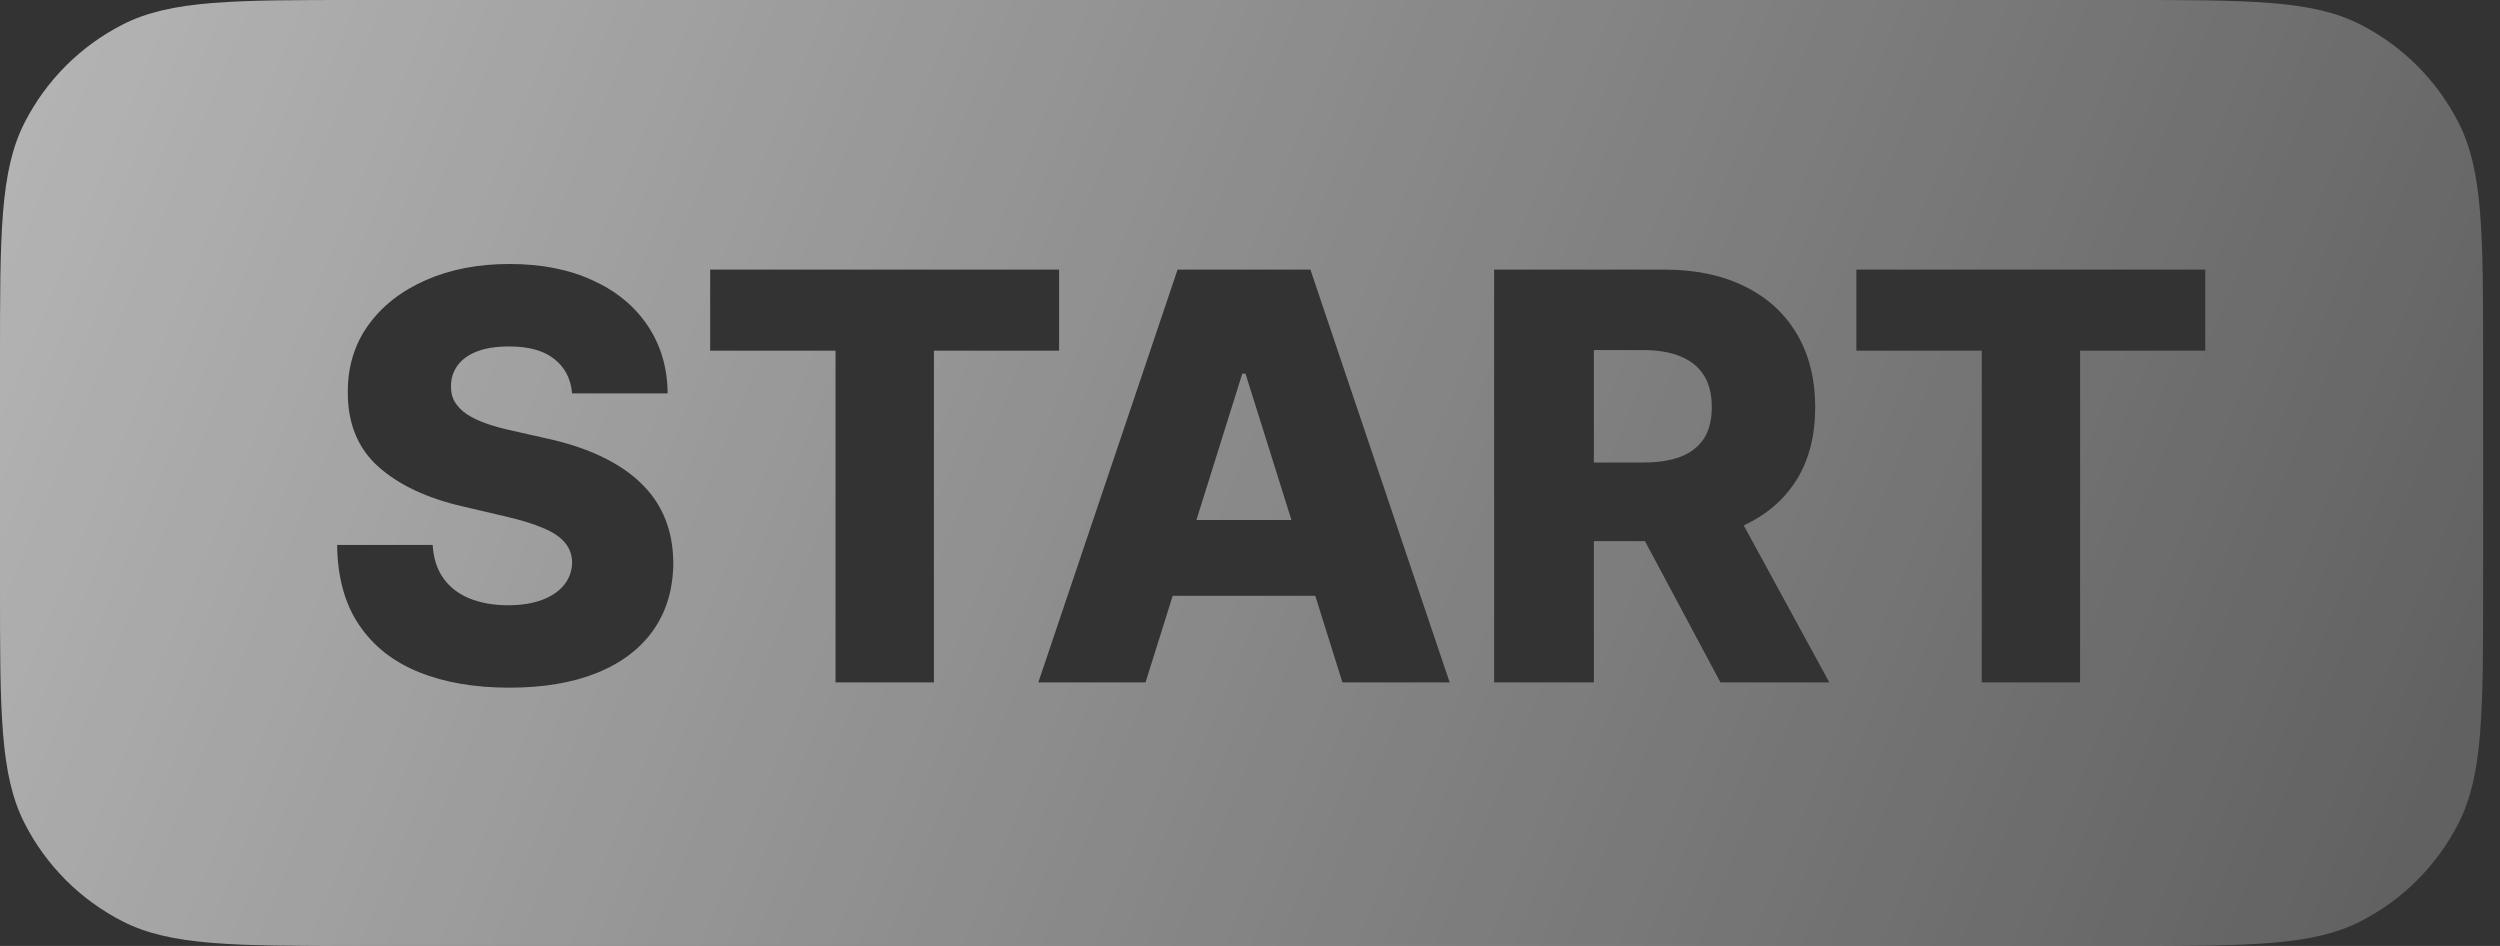 <?xml version="1.0" encoding="utf-8"?>
<svg xmlns="http://www.w3.org/2000/svg" fill="none" height="100%" overflow="visible" preserveAspectRatio="none" style="display: block;" viewBox="0 0 74 28" width="100%">
<rect x="0" y="0" width="74" height="28" fill="#333333" stroke="none"/>
<path d="M62.855 1.41851e-09C66.581 1.4276e-09 68.444 -0.001 69.867 0.725C71.119 1.363 72.136 2.381 72.774 3.633C73.499 5.056 73.5 6.919 73.5 10.646V17.354C73.5 21.08 73.499 22.943 72.774 24.366C72.136 25.618 71.119 26.637 69.867 27.274C68.444 28 66.581 28 62.855 28H10.646C6.919 28 5.056 28 3.633 27.274C2.381 26.637 1.363 25.618 0.726 24.366C0 22.943 0 21.08 0 17.354V10.646C0 6.919 0 5.056 0.726 3.633C1.363 2.381 2.381 1.363 3.633 0.725C5.056 -0.001 6.919 1.42662e-09 10.646 1.41851e-09H62.855ZM15.079 7.814C14.152 7.814 13.327 7.974 12.604 8.292C11.88 8.61 11.313 9.053 10.903 9.622C10.494 10.191 10.291 10.853 10.295 11.608C10.291 12.535 10.593 13.271 11.201 13.816C11.81 14.357 12.643 14.749 13.701 14.991L14.977 15.29C15.423 15.393 15.79 15.507 16.076 15.63C16.366 15.749 16.581 15.893 16.72 16.06C16.859 16.223 16.931 16.42 16.935 16.65C16.93 16.897 16.853 17.116 16.702 17.307C16.551 17.497 16.334 17.647 16.052 17.754C15.774 17.861 15.435 17.915 15.038 17.915C14.605 17.915 14.223 17.847 13.893 17.712C13.566 17.577 13.31 17.378 13.123 17.115C12.936 16.853 12.831 16.525 12.807 16.131H9.979C9.99 17.085 10.207 17.875 10.629 18.499C11.05 19.123 11.641 19.589 12.4 19.895C13.16 20.202 14.051 20.355 15.073 20.355C16.091 20.355 16.961 20.207 17.681 19.913C18.404 19.619 18.959 19.195 19.345 18.643C19.73 18.09 19.926 17.428 19.93 16.656C19.926 16.167 19.842 15.725 19.679 15.331C19.516 14.938 19.275 14.589 18.957 14.287C18.643 13.985 18.253 13.725 17.788 13.506C17.327 13.287 16.794 13.112 16.189 12.98L15.139 12.742C14.861 12.683 14.61 12.613 14.388 12.533C14.165 12.454 13.973 12.362 13.815 12.259C13.659 12.151 13.54 12.028 13.457 11.889C13.378 11.75 13.342 11.589 13.35 11.406C13.354 11.184 13.419 10.986 13.546 10.815C13.673 10.64 13.865 10.503 14.119 10.403C14.374 10.304 14.692 10.255 15.073 10.255C15.65 10.255 16.094 10.377 16.404 10.624C16.718 10.867 16.895 11.207 16.935 11.645H19.763C19.755 10.885 19.558 10.216 19.172 9.64C18.786 9.063 18.243 8.616 17.543 8.298C16.847 7.976 16.026 7.814 15.079 7.814ZM21.021 7.981V10.38H24.732V20.199H27.644V10.38H31.349V7.981H21.021ZM34.856 7.981L30.734 20.199H33.908L34.712 17.635H38.932L39.736 20.199H42.91L38.788 7.981H34.856ZM44.226 7.981V20.199H47.179V16.018H48.691L50.926 20.199H54.148L51.614 15.551C52.287 15.241 52.808 14.794 53.175 14.21C53.545 13.617 53.73 12.897 53.73 12.05C53.729 11.215 53.548 10.493 53.187 9.885C52.825 9.272 52.31 8.803 51.642 8.477C50.977 8.146 50.188 7.981 49.273 7.981H44.226ZM54.949 7.981V10.38H58.66V20.199H61.571V10.38H65.276V7.981H54.949ZM36.867 11.06L38.227 15.392H35.414L36.772 11.06H36.867ZM48.635 10.362C49.076 10.362 49.448 10.425 49.75 10.553C50.052 10.676 50.281 10.863 50.437 11.113C50.592 11.36 50.669 11.672 50.669 12.05C50.669 12.428 50.592 12.738 50.437 12.98C50.281 13.219 50.052 13.398 49.75 13.518C49.452 13.633 49.08 13.69 48.635 13.69H47.179V10.362H48.635Z" fill="url(#paint0_linear_0_4163)" fill-opacity="0.64" id="Subtract"/>
<defs>
<linearGradient gradientUnits="userSpaceOnUse" id="paint0_linear_0_4163" x1="1.34683e-06" x2="108.149" y1="-0.146" y2="44.626">
<stop stop-color="white"/>
<stop offset="1" stop-color="white" stop-opacity="0"/>
</linearGradient>
</defs>
</svg>